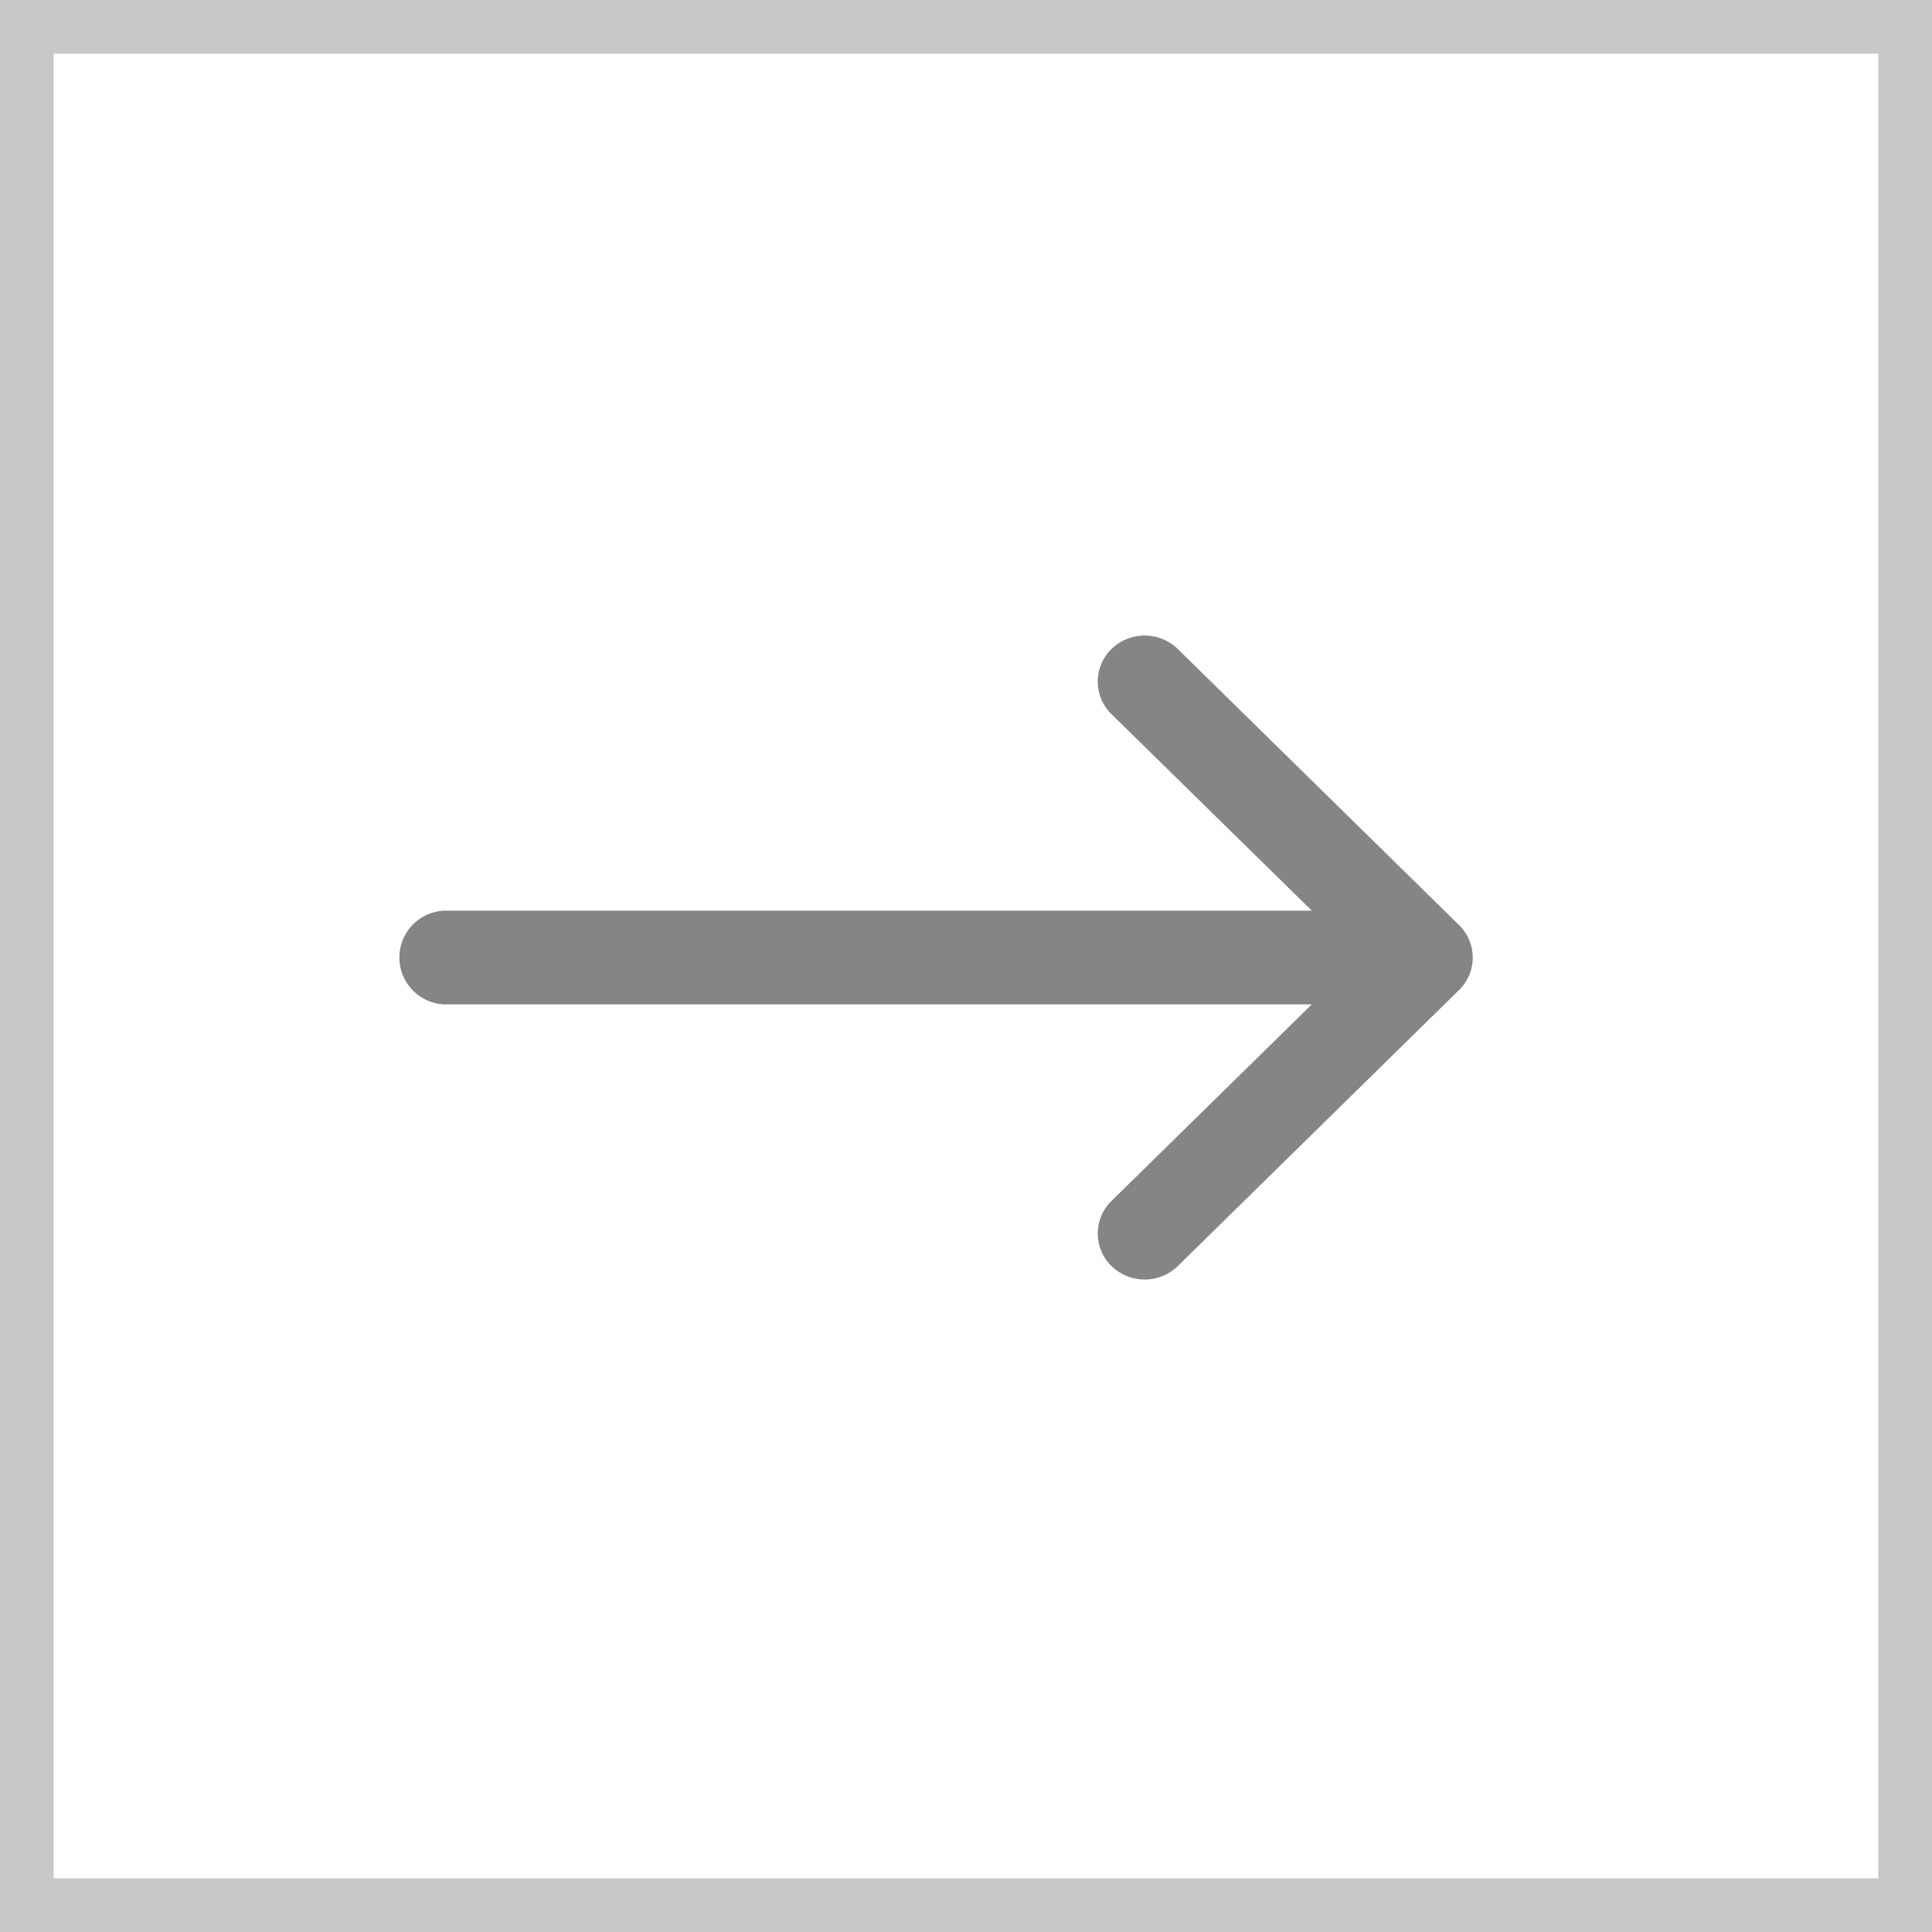 <svg xmlns="http://www.w3.org/2000/svg" width="36" height="36" viewBox="0 0 36 36">
  <g id="그룹_124" data-name="그룹 124" transform="translate(-1512 -1428)">
    <g id="사각형_162" data-name="사각형 162" transform="translate(1512 1428)" fill="#fff" stroke="#c8c8c8" stroke-width="1">
      <rect width="36" height="36" stroke="none"/>
      <rect x="0.5" y="0.5" width="35" height="35" fill="none"/>
    </g>
    <g id="arrow-left" transform="translate(1519.442 1439.842)">
      <path id="패스_1145" data-name="패스 1145" d="M4.755,10.375a.846.846,0,0,0,0,1.213l4.622,4.535L4.755,20.659a.847.847,0,0,0,0,1.213.886.886,0,0,0,1.236,0l5.239-5.142a.846.846,0,0,0,0-1.213L5.991,10.375a.885.885,0,0,0-1.236,0Z" transform="translate(8.514 -10.123)" fill="#858585" fill-rule="evenodd"/>
      <path id="패스_1146" data-name="패스 1146" d="M24.751,17.748a.853.853,0,0,0-.832-.873H6.457a.874.874,0,0,0,0,1.746H23.919A.853.853,0,0,0,24.751,17.748Z" transform="translate(-5.625 -11.748)" fill="#858585" fill-rule="evenodd"/>
    </g>
  </g>
</svg>
